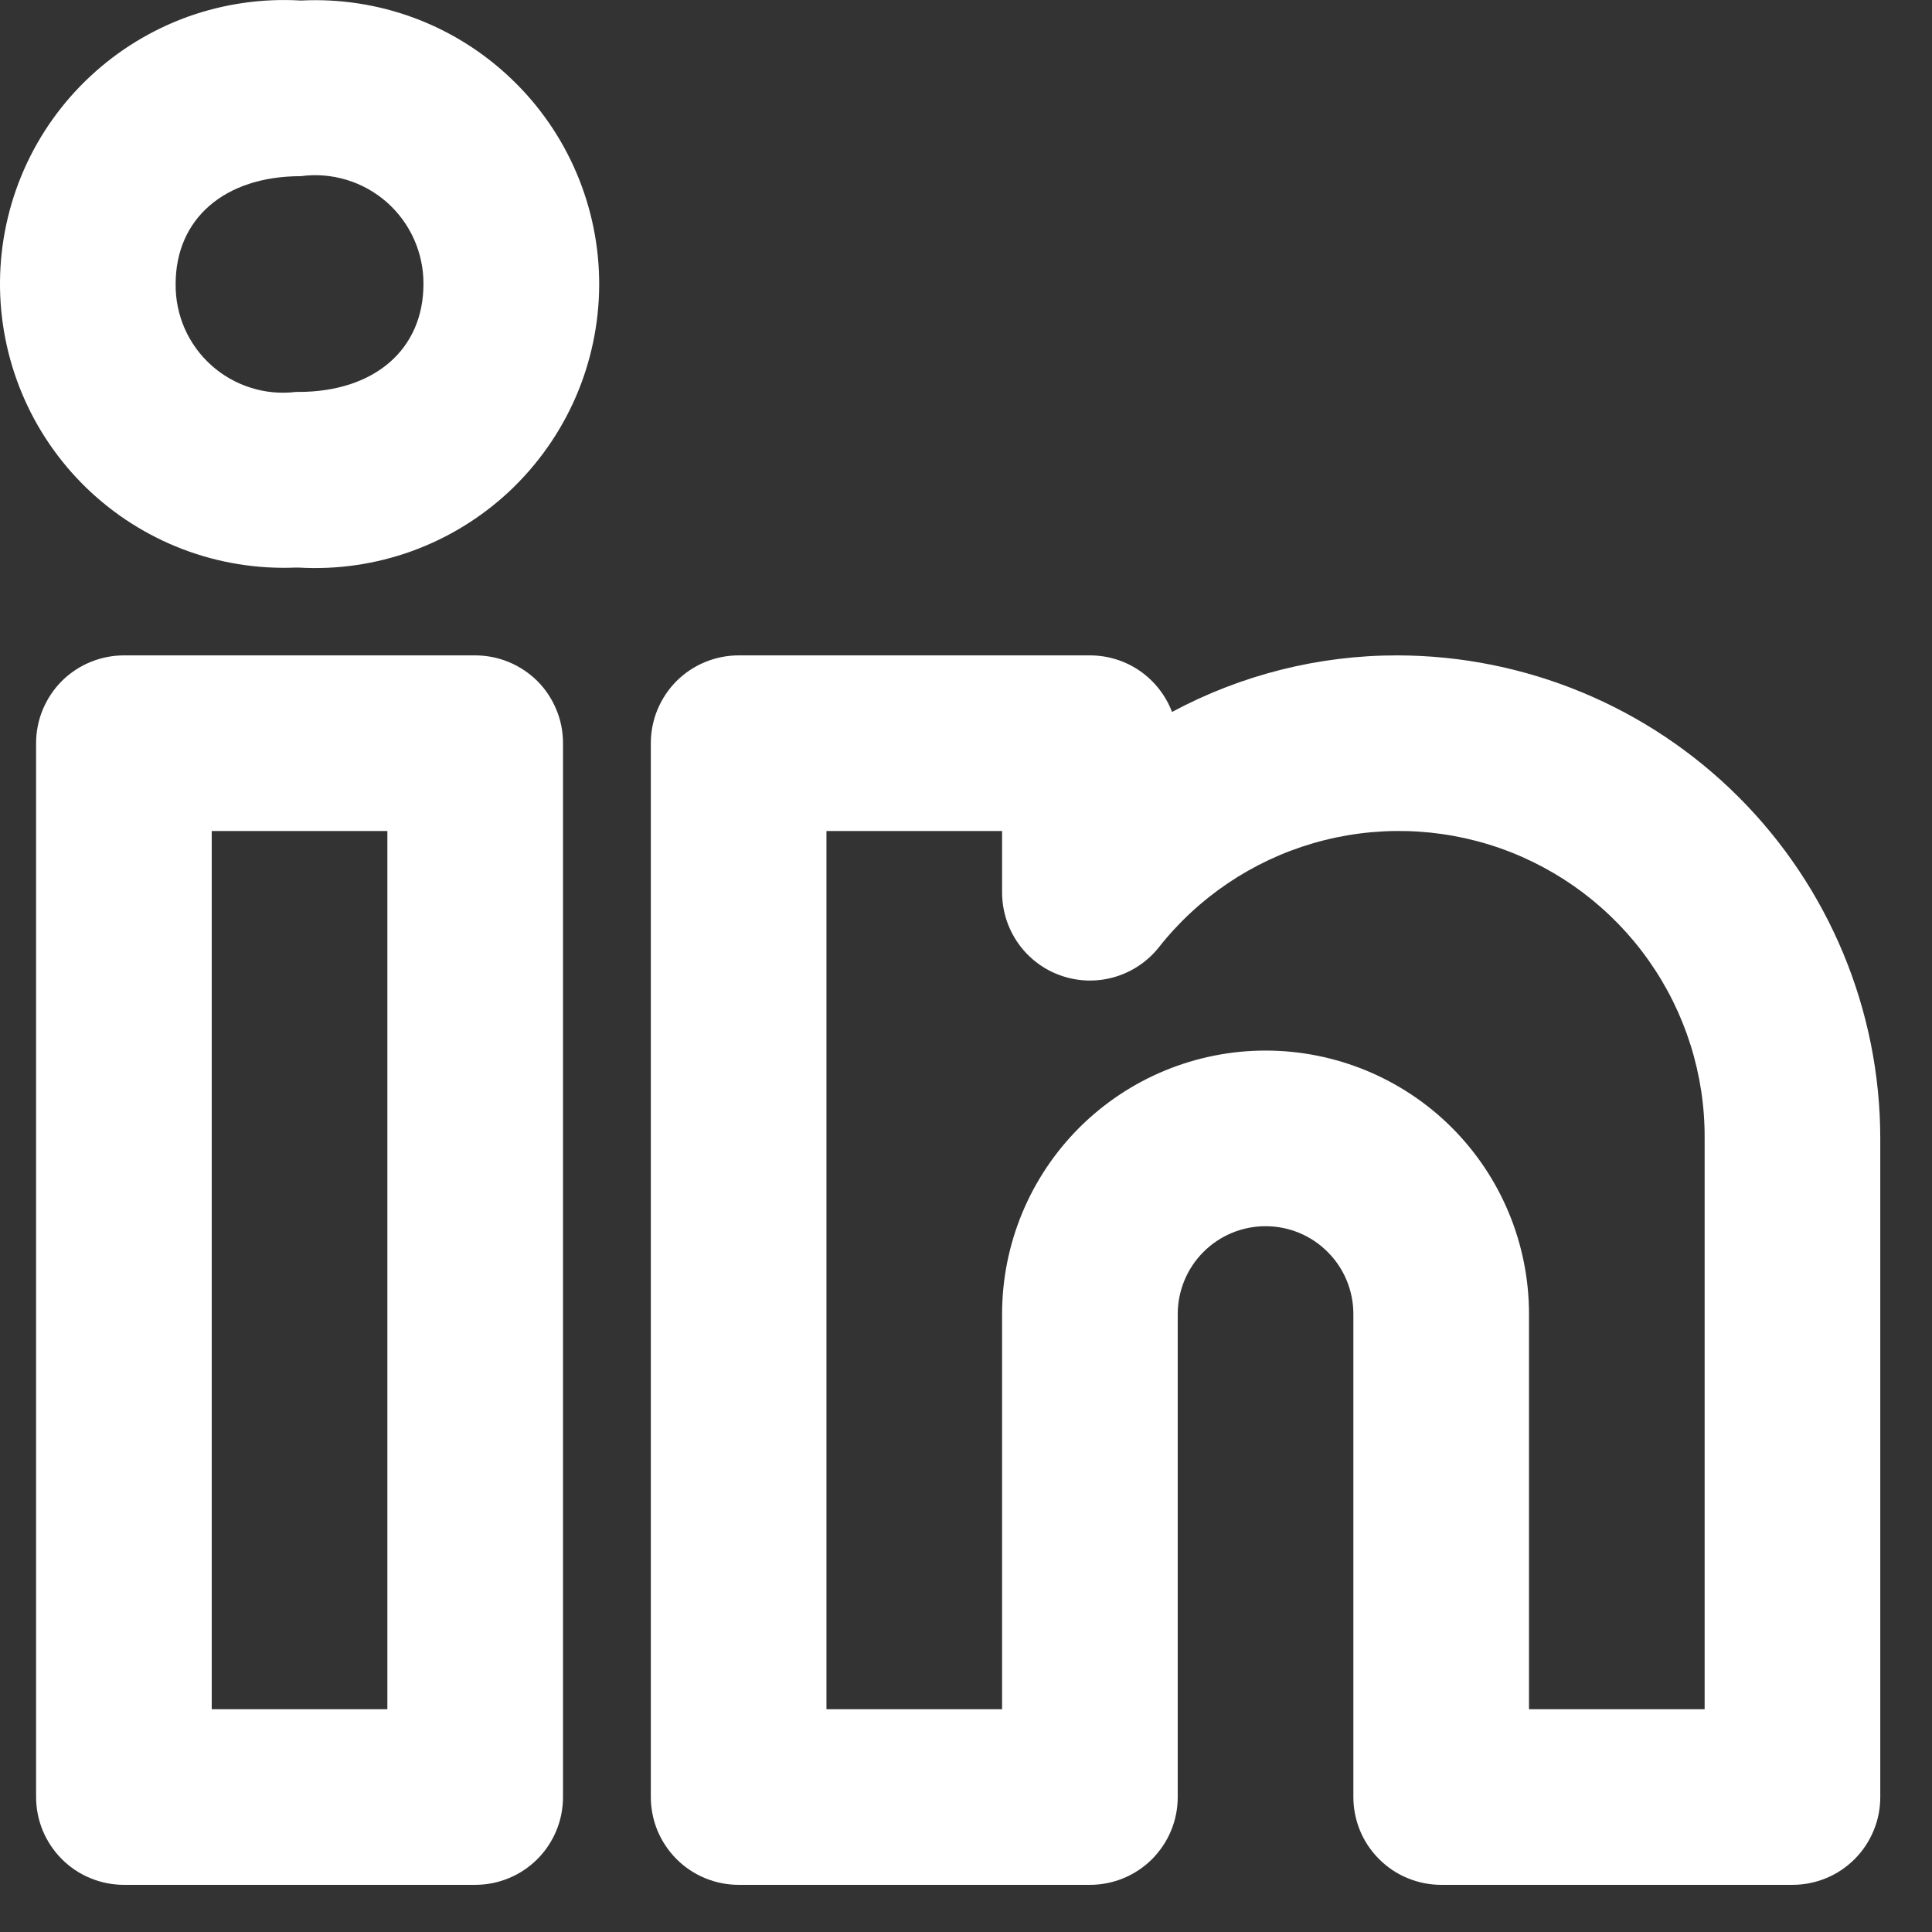 <svg width="22" height="22" viewBox="0 0 22 22" fill="none" xmlns="http://www.w3.org/2000/svg">
<rect x="0" y="0" width="22" height="22" fill="#333333" stroke="none"/>
<path d="M15.911 7.463C15.016 7.462 14.135 7.684 13.346 8.107C13.274 7.918 13.146 7.755 12.979 7.639C12.812 7.524 12.614 7.463 12.411 7.463H8.411C8.28 7.463 8.15 7.489 8.029 7.539C7.907 7.589 7.797 7.663 7.704 7.755C7.611 7.848 7.538 7.959 7.487 8.08C7.437 8.201 7.411 8.331 7.411 8.463V20.463C7.411 20.594 7.437 20.724 7.487 20.846C7.538 20.967 7.611 21.077 7.704 21.17C7.797 21.263 7.907 21.337 8.029 21.387C8.15 21.437 8.28 21.463 8.411 21.463H12.411C12.543 21.463 12.673 21.437 12.794 21.387C12.915 21.337 13.026 21.263 13.119 21.17C13.211 21.077 13.285 20.967 13.335 20.846C13.386 20.724 13.411 20.594 13.411 20.463V14.963C13.411 14.698 13.517 14.443 13.704 14.256C13.892 14.068 14.146 13.963 14.411 13.963C14.677 13.963 14.931 14.068 15.118 14.256C15.306 14.443 15.411 14.698 15.411 14.963V20.463C15.411 20.594 15.437 20.724 15.487 20.846C15.537 20.967 15.611 21.077 15.704 21.17C15.797 21.263 15.907 21.337 16.029 21.387C16.15 21.437 16.28 21.463 16.411 21.463H20.411C20.543 21.463 20.673 21.437 20.794 21.387C20.916 21.337 21.026 21.263 21.119 21.17C21.212 21.077 21.285 20.967 21.335 20.846C21.386 20.724 21.411 20.594 21.411 20.463V12.963C21.41 11.505 20.829 10.107 19.798 9.076C18.767 8.045 17.369 7.465 15.911 7.463ZM19.411 19.463H17.411V14.963C17.411 14.167 17.095 13.404 16.533 12.841C15.97 12.279 15.207 11.963 14.411 11.963C13.616 11.963 12.853 12.279 12.29 12.841C11.727 13.404 11.411 14.167 11.411 14.963V19.463H9.411V9.463H11.411V10.166C11.412 10.373 11.476 10.575 11.596 10.744C11.716 10.913 11.885 11.041 12.081 11.109C12.276 11.178 12.488 11.184 12.687 11.127C12.886 11.07 13.063 10.953 13.193 10.791C13.641 10.221 14.257 9.805 14.953 9.602C15.65 9.399 16.392 9.418 17.077 9.657C17.762 9.897 18.355 10.344 18.773 10.936C19.192 11.529 19.415 12.237 19.411 12.963V19.463ZM5.411 7.463H1.411C1.28 7.463 1.15 7.489 1.029 7.539C0.907 7.589 0.797 7.663 0.704 7.755C0.611 7.848 0.538 7.959 0.487 8.08C0.437 8.201 0.411 8.331 0.411 8.463V20.463C0.411 20.594 0.437 20.724 0.487 20.846C0.538 20.967 0.611 21.077 0.704 21.17C0.797 21.263 0.907 21.337 1.029 21.387C1.15 21.437 1.28 21.463 1.411 21.463H5.411C5.543 21.463 5.673 21.437 5.794 21.387C5.915 21.337 6.026 21.263 6.119 21.17C6.212 21.077 6.285 20.967 6.335 20.846C6.386 20.724 6.411 20.594 6.411 20.463V8.463C6.411 8.331 6.386 8.201 6.335 8.08C6.285 7.959 6.212 7.848 6.119 7.755C6.026 7.663 5.915 7.589 5.794 7.539C5.673 7.489 5.543 7.463 5.411 7.463ZM4.411 19.463H2.411V9.463H4.411V19.463ZM3.426 0.006C2.988 -0.02 2.55 0.043 2.137 0.191C1.725 0.34 1.347 0.571 1.027 0.87C0.706 1.169 0.45 1.53 0.273 1.932C0.097 2.333 0.004 2.766 0 3.204C-0.004 3.643 0.082 4.077 0.251 4.482C0.42 4.886 0.67 5.252 0.985 5.557C1.301 5.862 1.674 6.099 2.084 6.255C2.494 6.411 2.931 6.481 3.369 6.463H3.398C3.836 6.489 4.276 6.425 4.689 6.276C5.103 6.126 5.481 5.894 5.802 5.593C6.122 5.292 6.378 4.929 6.554 4.526C6.729 4.123 6.821 3.689 6.823 3.249C6.825 2.81 6.737 2.374 6.565 1.97C6.393 1.565 6.14 1.2 5.822 0.897C5.504 0.593 5.128 0.357 4.716 0.204C4.304 0.051 3.865 -0.016 3.426 0.006ZM3.398 4.463H3.369C3.196 4.484 3.021 4.468 2.855 4.415C2.689 4.363 2.536 4.276 2.406 4.159C2.276 4.043 2.173 3.9 2.103 3.741C2.033 3.581 1.998 3.408 2 3.234C2 2.488 2.56 2.006 3.426 2.006C3.601 1.982 3.778 1.997 3.947 2.048C4.116 2.099 4.271 2.186 4.404 2.302C4.536 2.419 4.642 2.562 4.714 2.723C4.786 2.884 4.823 3.058 4.822 3.234C4.822 3.98 4.263 4.463 3.398 4.463Z" fill="white"/>
</svg>
